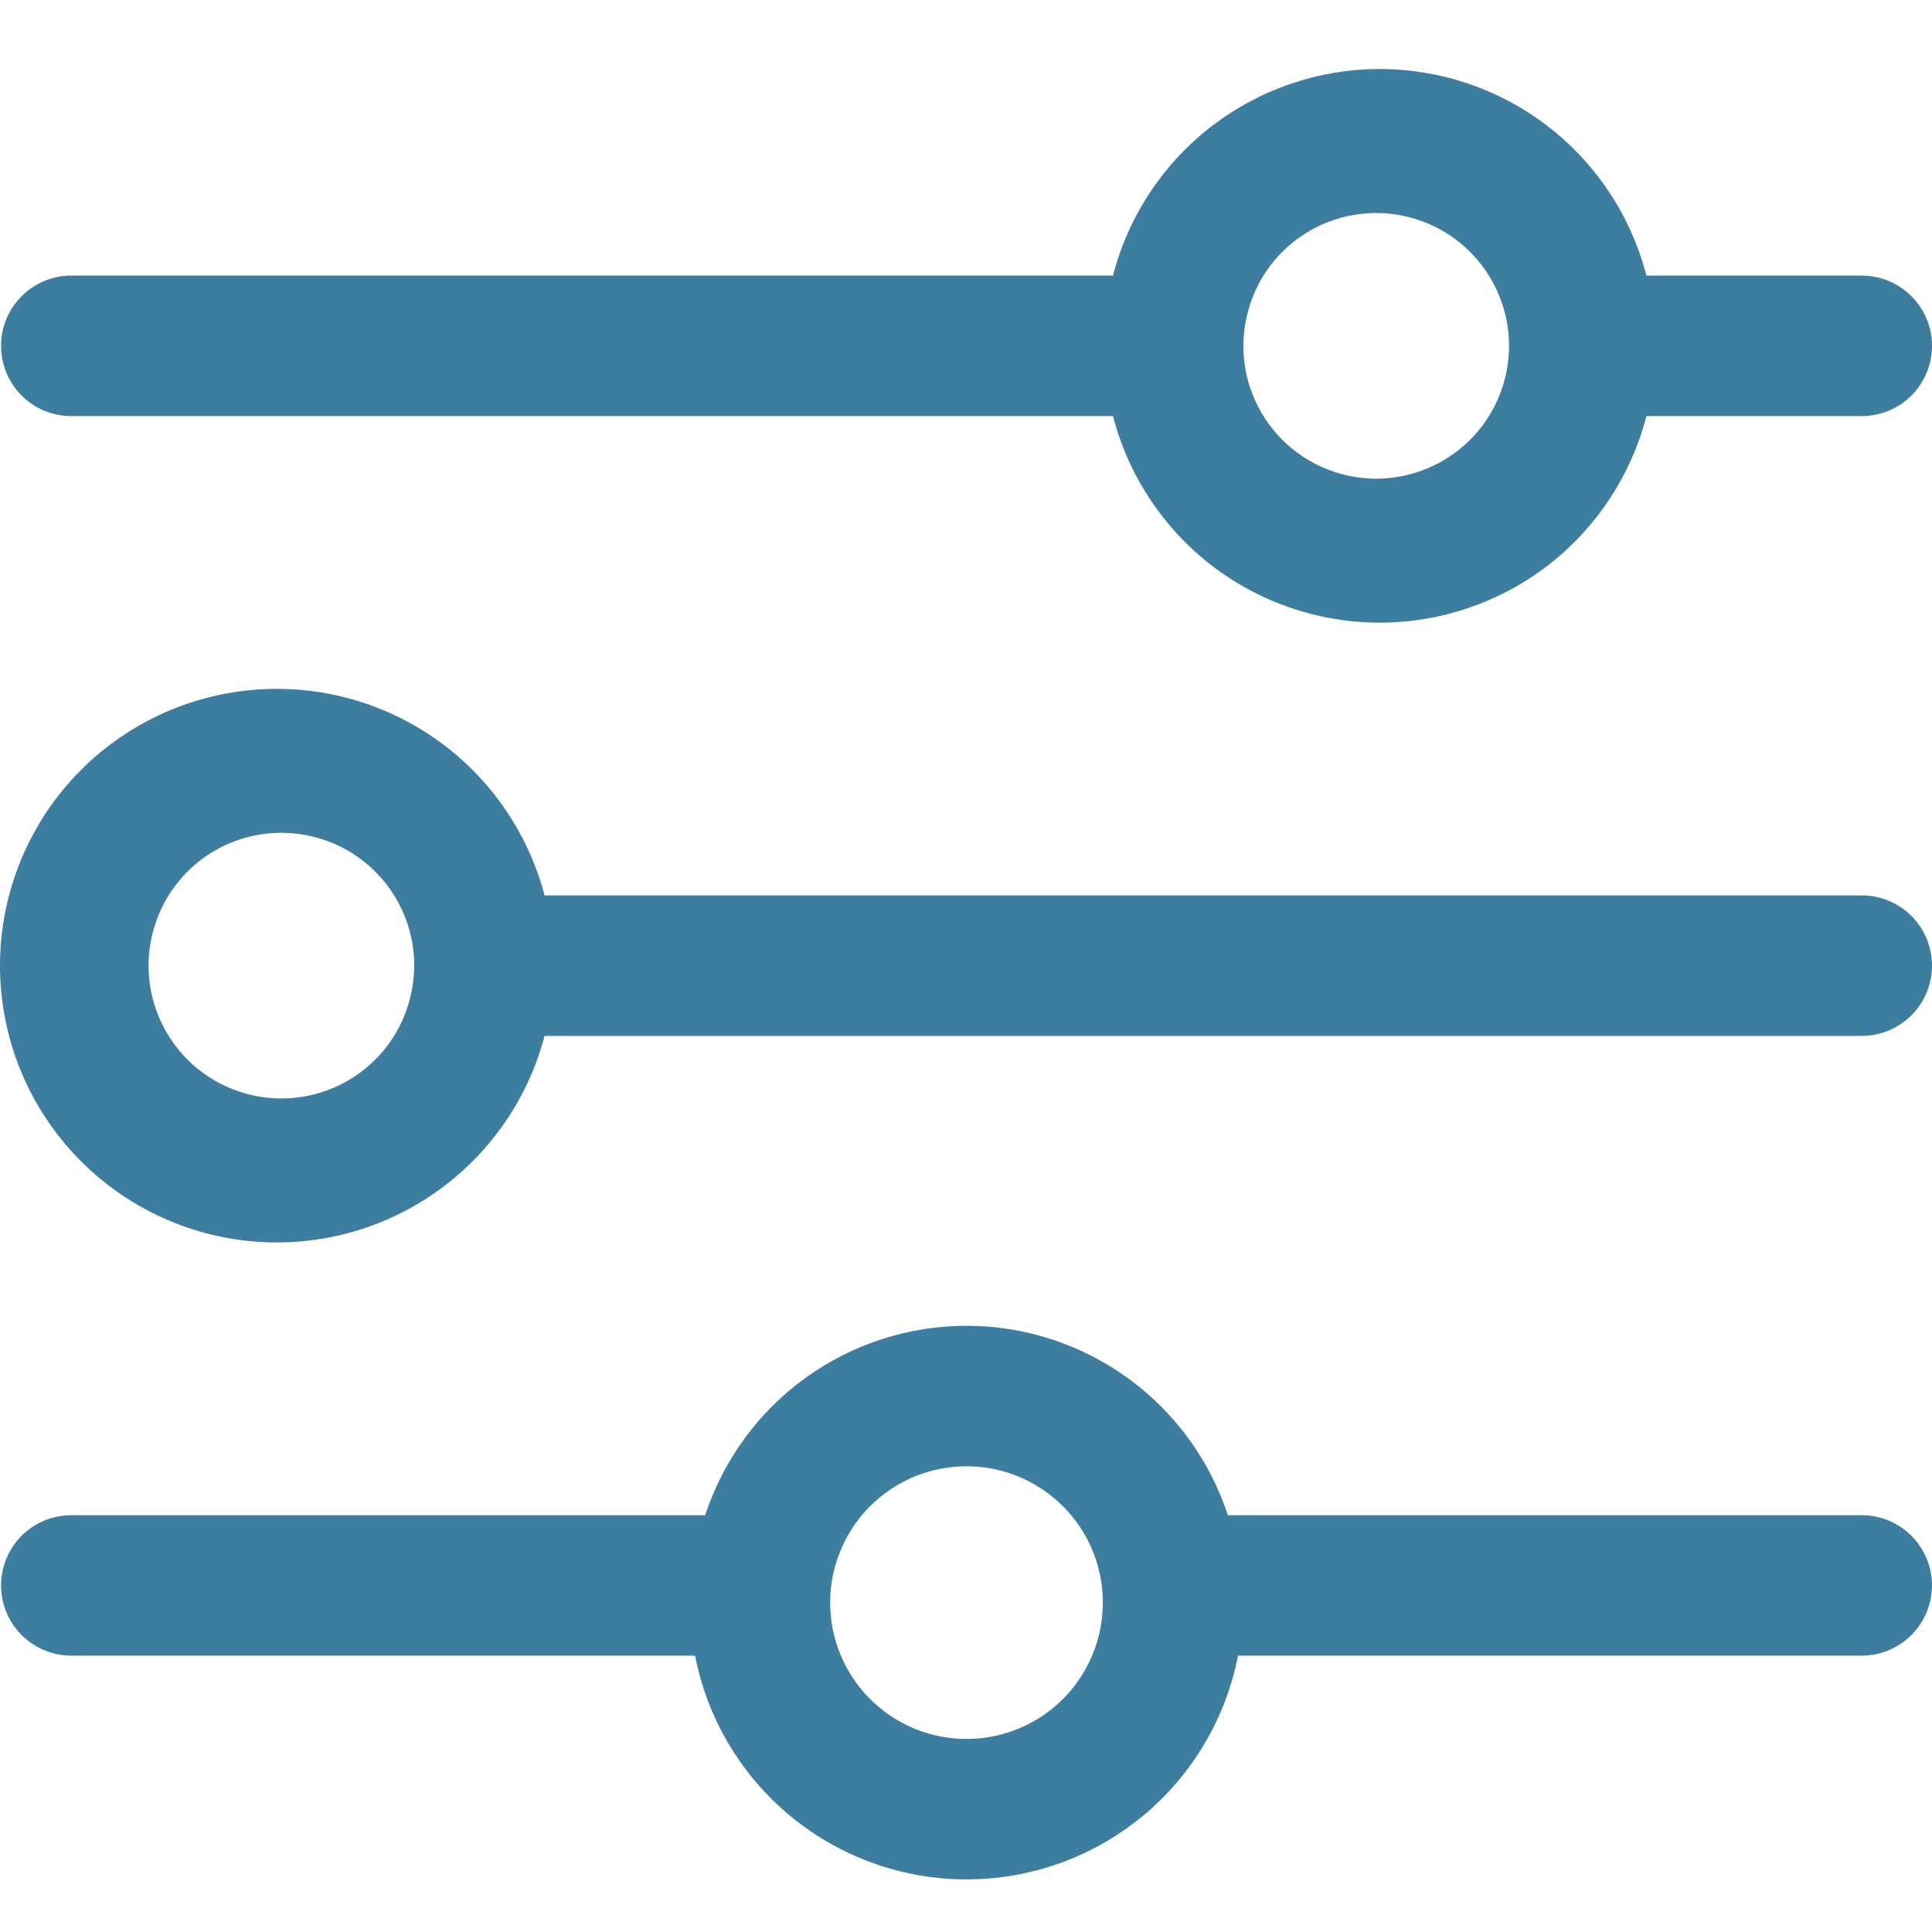 <svg width="22" height="22" viewBox="0 0 22 22" fill="none" xmlns="http://www.w3.org/2000/svg">
<path d="M0.812 4.738H12.674C12.848 5.411 13.241 6.008 13.79 6.434C14.34 6.859 15.016 7.09 15.711 7.09C16.406 7.09 17.082 6.859 17.632 6.434C18.181 6.008 18.574 5.411 18.748 4.738H21.2C21.412 4.738 21.616 4.654 21.766 4.504C21.916 4.354 22 4.15 22 3.938C22 3.726 21.916 3.523 21.766 3.373C21.616 3.223 21.412 3.138 21.2 3.138H18.748C18.574 2.465 18.181 1.868 17.632 1.443C17.082 1.017 16.406 0.786 15.711 0.786C15.016 0.786 14.34 1.017 13.79 1.443C13.241 1.868 12.848 2.465 12.674 3.138H0.812C0.6 3.138 0.396 3.223 0.246 3.373C0.096 3.523 0.012 3.726 0.012 3.938C0.012 4.15 0.096 4.354 0.246 4.504C0.396 4.654 0.6 4.738 0.812 4.738ZM14.387 3.138C14.58 2.829 14.878 2.599 15.227 2.492C15.576 2.385 15.951 2.408 16.285 2.556C16.618 2.704 16.887 2.967 17.041 3.298C17.196 3.628 17.226 4.003 17.125 4.354C17.025 4.705 16.801 5.008 16.495 5.206C16.19 5.405 15.822 5.487 15.461 5.436C15.1 5.385 14.769 5.206 14.53 4.931C14.29 4.655 14.158 4.303 14.158 3.938C14.16 3.656 14.239 3.379 14.387 3.138Z" fill="#3d7d9f"/>
<path d="M21.2 10.196H6.201C6.006 9.455 5.549 8.81 4.913 8.382C4.278 7.954 3.509 7.772 2.749 7.87C1.989 7.968 1.291 8.339 0.785 8.914C0.279 9.49 0 10.23 0 10.996C0 11.762 0.279 12.502 0.785 13.077C1.291 13.652 1.989 14.024 2.749 14.122C3.509 14.22 4.278 14.038 4.913 13.61C5.549 13.181 6.006 12.537 6.201 11.796H21.2C21.412 11.796 21.616 11.711 21.766 11.561C21.916 11.411 22 11.208 22 10.996C22 10.784 21.916 10.58 21.766 10.43C21.616 10.28 21.412 10.196 21.2 10.196ZM4.488 11.796C4.295 12.105 3.997 12.335 3.648 12.442C3.299 12.549 2.924 12.526 2.59 12.378C2.257 12.23 1.988 11.967 1.834 11.636C1.679 11.306 1.649 10.931 1.75 10.58C1.85 10.229 2.074 9.926 2.379 9.727C2.685 9.529 3.053 9.447 3.414 9.498C3.775 9.548 4.106 9.728 4.346 10.003C4.585 10.278 4.717 10.631 4.717 10.996C4.715 11.278 4.636 11.555 4.488 11.796Z" fill="#3d7d9f"/>
<path d="M21.2 17.254H13.982C13.776 16.627 13.378 16.08 12.843 15.693C12.309 15.306 11.666 15.097 11.006 15.097C10.346 15.097 9.703 15.306 9.168 15.693C8.634 16.08 8.236 16.627 8.03 17.254H0.812C0.6 17.254 0.396 17.338 0.246 17.488C0.096 17.638 0.012 17.841 0.012 18.053C0.012 18.265 0.096 18.469 0.246 18.619C0.396 18.768 0.6 18.853 0.812 18.853H7.915C8.054 19.57 8.439 20.217 9.003 20.682C9.567 21.147 10.275 21.401 11.006 21.401C11.737 21.401 12.445 21.147 13.009 20.682C13.573 20.217 13.958 19.57 14.097 18.853H21.2C21.412 18.853 21.616 18.768 21.765 18.619C21.915 18.469 22 18.265 22 18.053C22 17.841 21.915 17.638 21.765 17.488C21.616 17.338 21.412 17.254 21.2 17.254ZM12.436 18.853C12.297 19.183 12.048 19.455 11.731 19.622C11.414 19.789 11.049 19.842 10.698 19.771C10.347 19.7 10.031 19.51 9.804 19.232C9.577 18.955 9.453 18.608 9.453 18.249C9.453 18.019 9.504 17.792 9.603 17.584C9.701 17.376 9.845 17.193 10.023 17.047C10.201 16.902 10.409 16.797 10.632 16.742C10.855 16.687 11.088 16.682 11.314 16.727C11.539 16.773 11.752 16.868 11.936 17.006C12.12 17.144 12.271 17.32 12.379 17.524C12.486 17.727 12.547 17.952 12.557 18.182C12.567 18.412 12.526 18.641 12.436 18.853Z" fill="#3d7d9f"/>
</svg>
